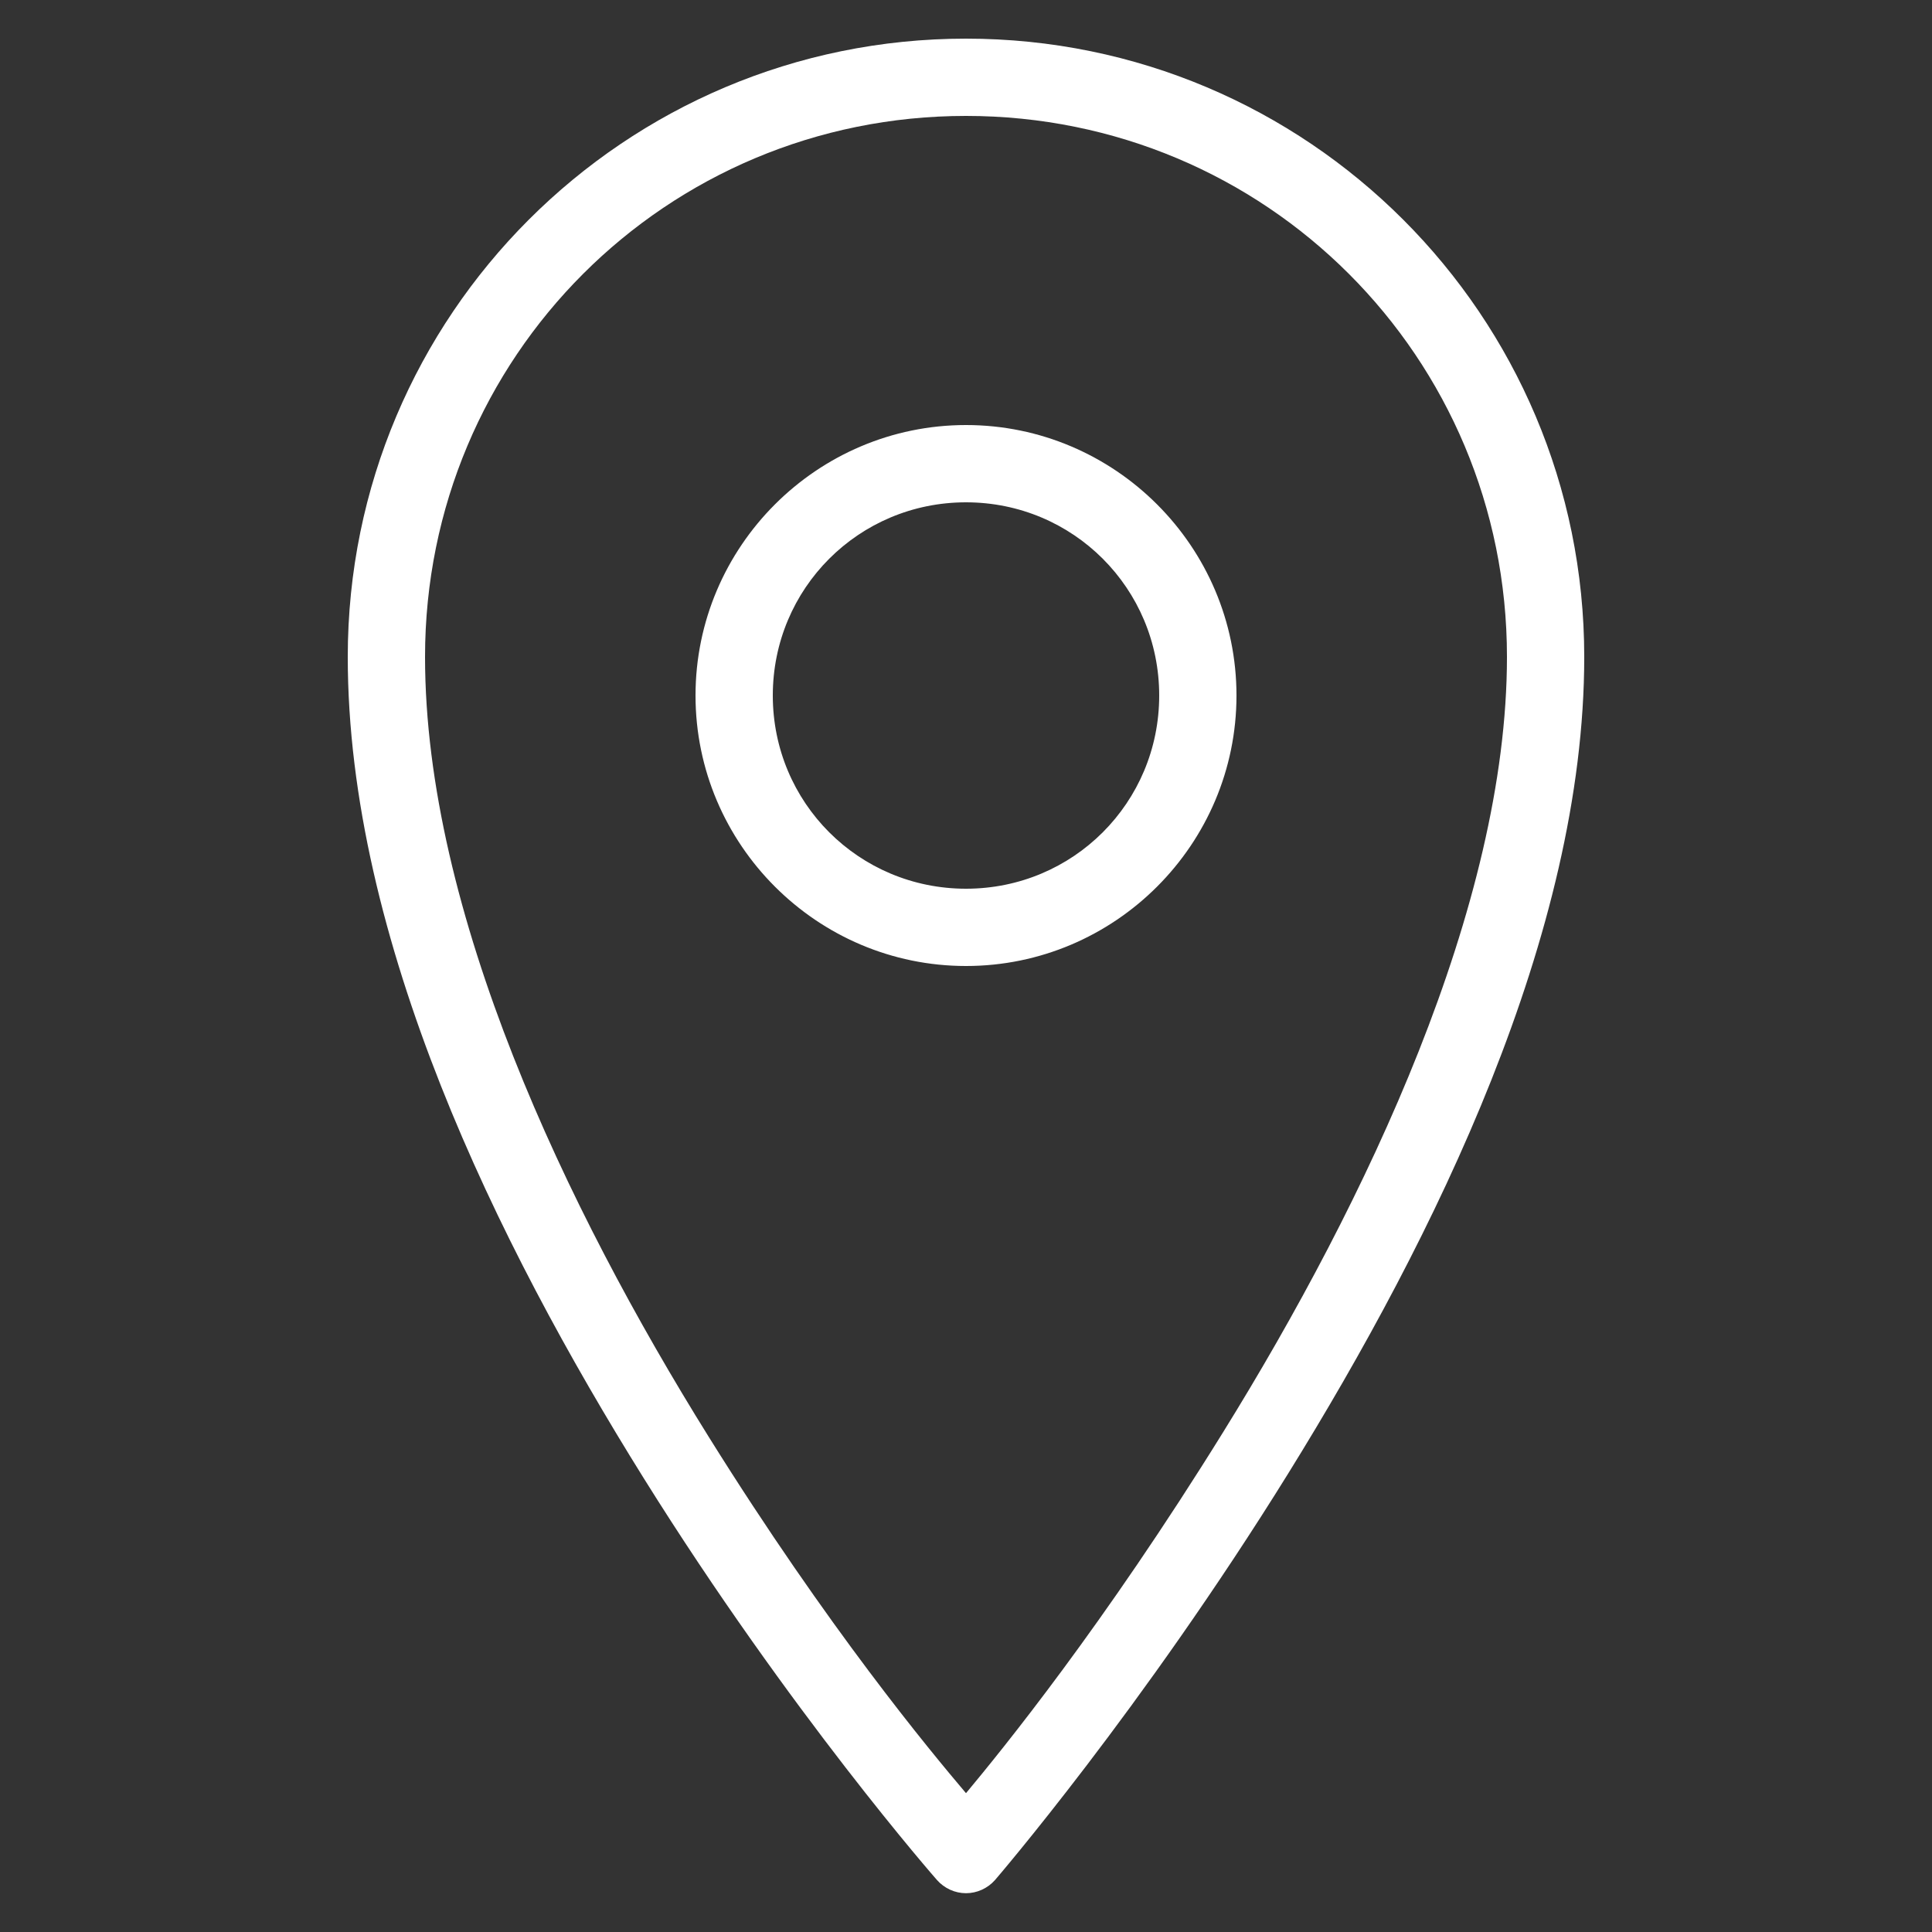 <?xml version="1.0" encoding="utf-8"?>
<!-- Generator: Adobe Illustrator 15.1.0, SVG Export Plug-In . SVG Version: 6.00 Build 0)  -->
<!DOCTYPE svg PUBLIC "-//W3C//DTD SVG 1.1//EN" "http://www.w3.org/Graphics/SVG/1.1/DTD/svg11.dtd">
<svg version="1.1" id="Ebene_1" xmlns="http://www.w3.org/2000/svg" xmlns:xlink="http://www.w3.org/1999/xlink" x="0px" y="0px"
	 width="50px" height="50px" viewBox="0 0 50 50" enable-background="new 0 0 50 50" xml:space="preserve">
<rect x="0" y="0" width="50" height="50" fill="#333333" stroke="none"/>
<path fill="#FFFFFF" d="M25,13c2.773,0,5,2.227,5,5s-2.227,5-5,5c-2.773,0-5-2.227-5-5S22.227,13,25,13z M25,11
	c-3.855,0-7,3.145-7,7s3.145,7,7,7c3.855,0,7-3.145,7-7S28.855,11,25,11z M25,3c7.762,0,14,6.238,14,14
	c0,6.434-3.637,14.082-7.344,20.062c-3.105,5.013-5.734,8.239-6.656,9.345c-0.93-1.098-3.559-4.254-6.656-9.218
	C14.641,31.25,11,23.59,11,17C11,9.238,17.238,3,25,3z M25,1C16.16,1,9,8.16,9,17c0,7.309,3.859,15.164,7.656,21.25
	c3.797,6.086,7.594,10.406,7.594,10.406c0.191,0.215,0.465,0.34,0.75,0.34s0.559-0.125,0.75-0.34c0,0,3.801-4.41,7.594-10.531
	S41,24.168,41,17C41,8.16,33.84,1,25,1z"/>
</svg>
